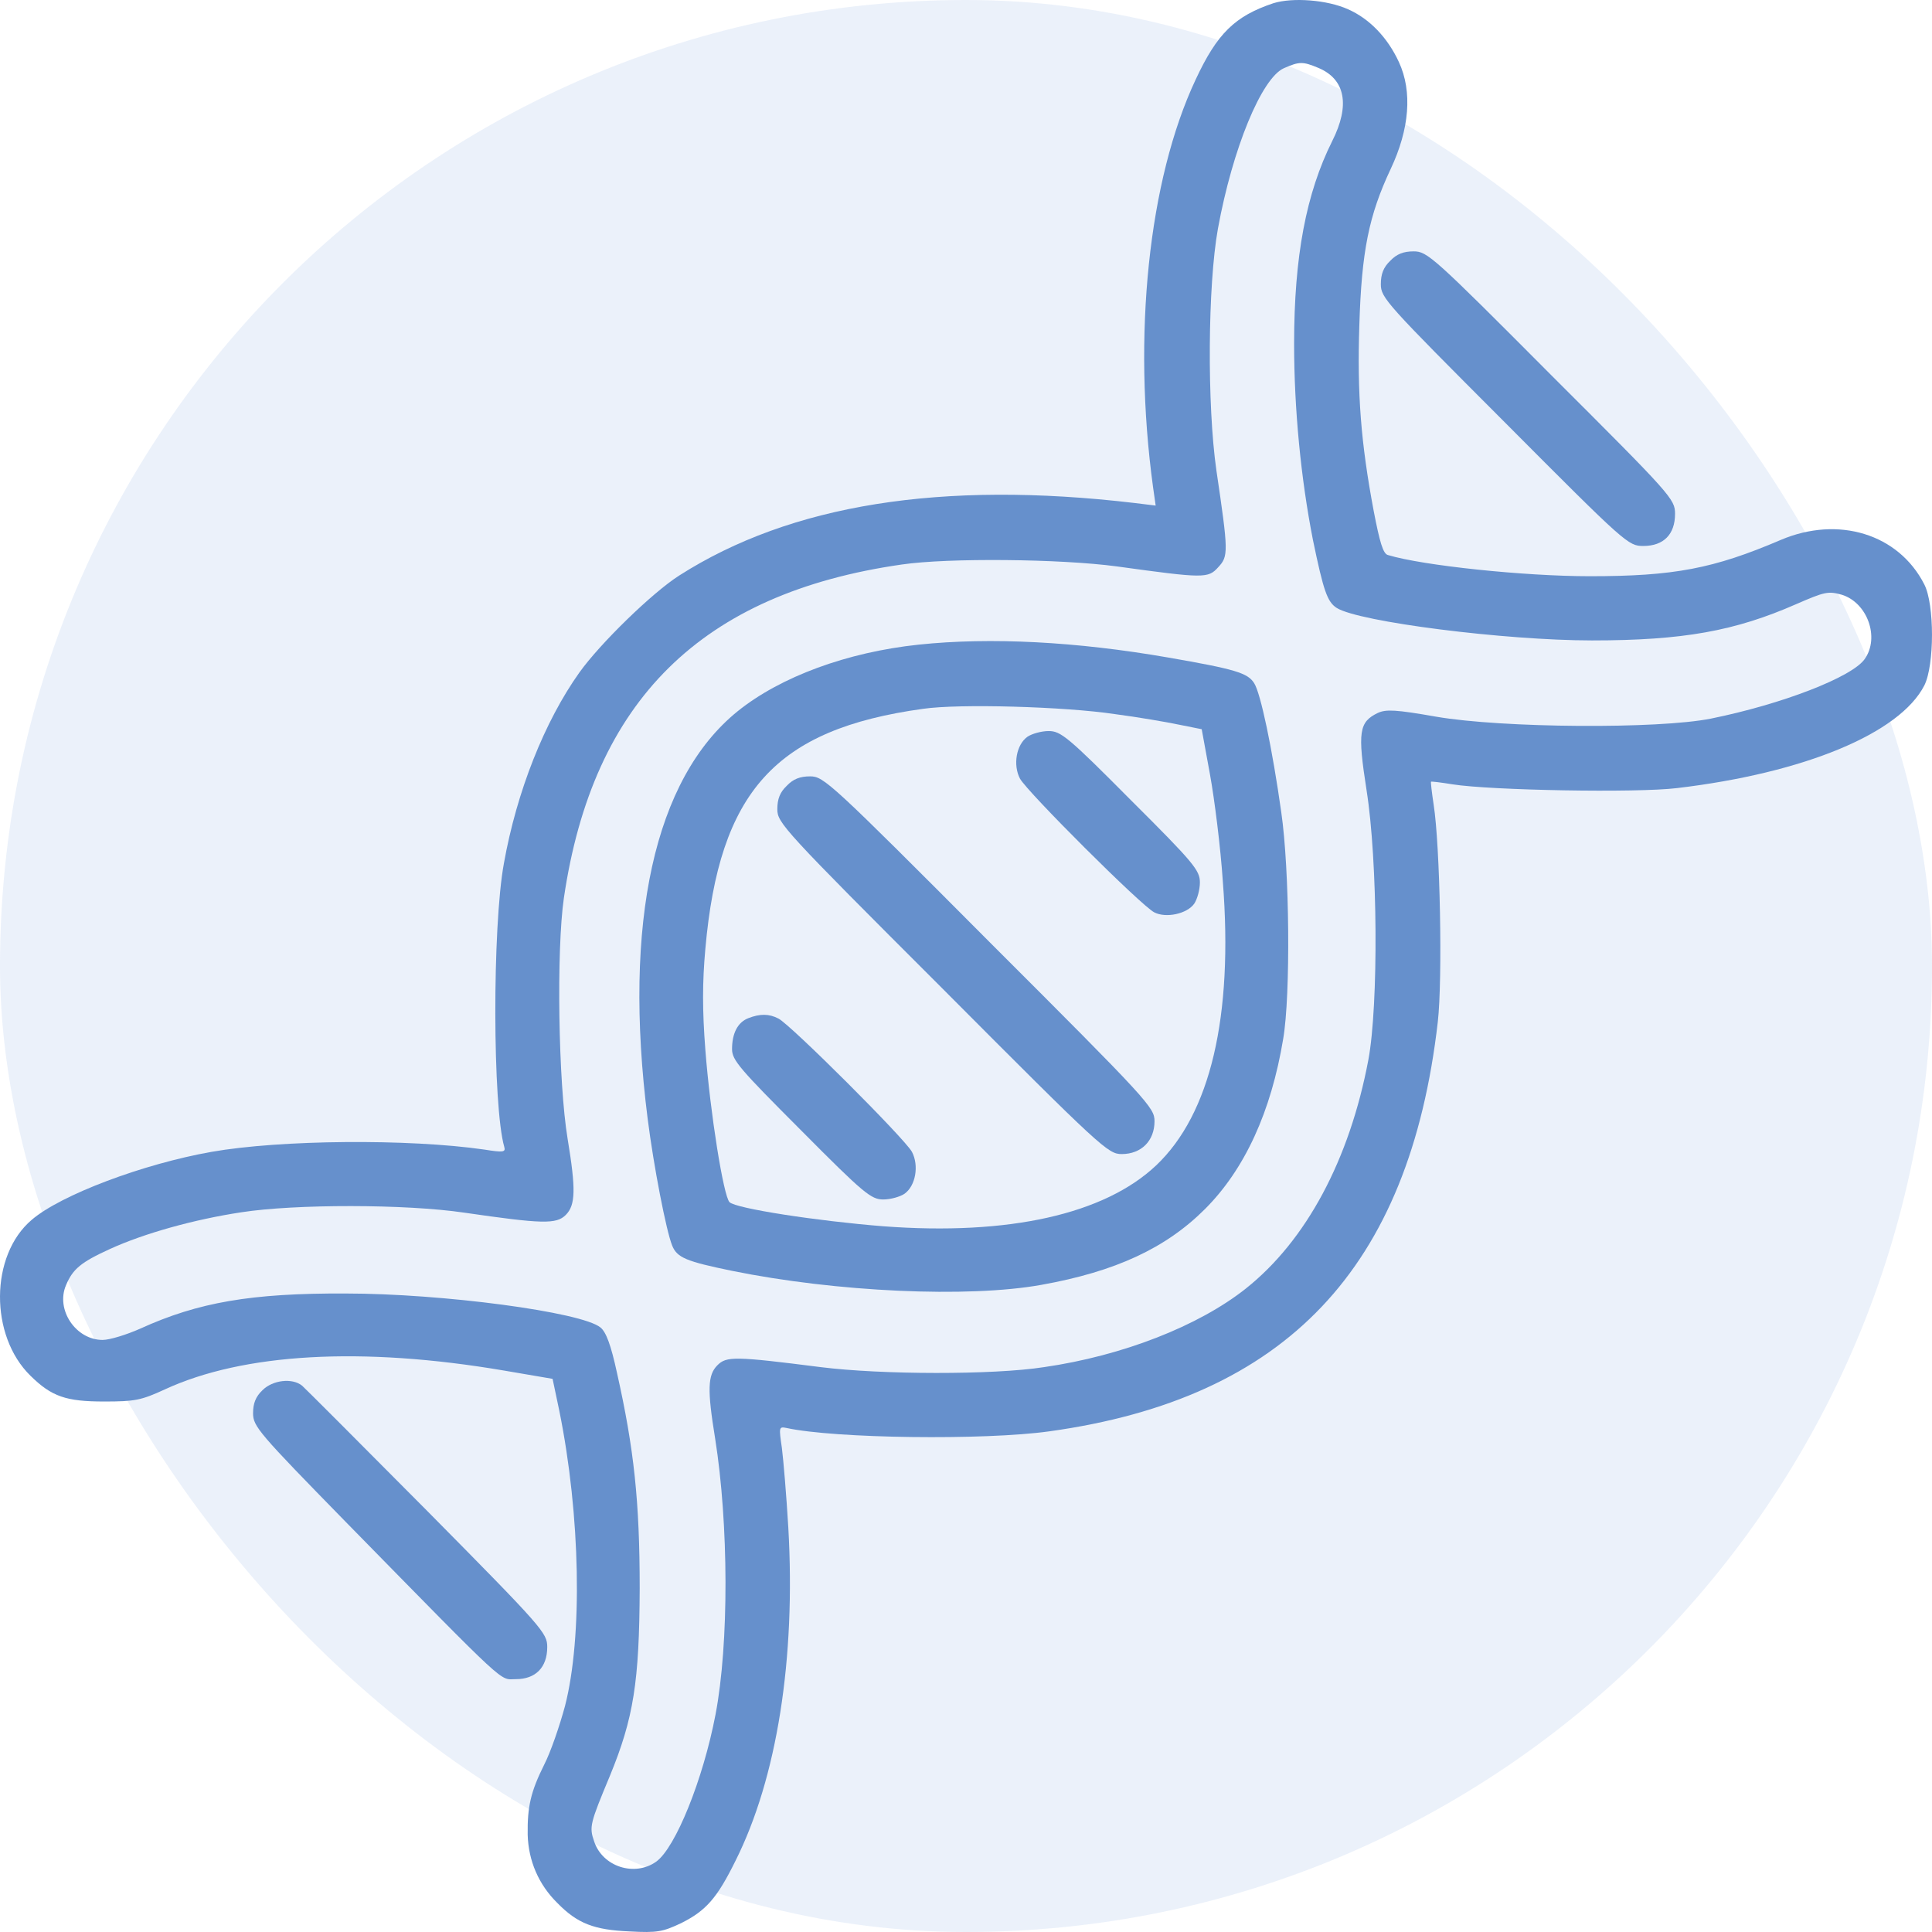 <svg width="64" height="64" viewBox="0 0 64 64" fill="none" xmlns="http://www.w3.org/2000/svg">
<g clip-path="url(#clip0_1861_39008)">
<rect opacity="0.4" width="64" height="64" rx="32" fill="#CEDDF2"/>
<path d="M42.181 0.107C40.907 0.533 40.32 1.108 39.608 2.635C38.046 5.963 37.509 11.105 38.196 16.135L38.283 16.748L37.571 16.661C31.186 15.91 26.189 16.711 22.503 19.063C21.616 19.626 19.879 21.315 19.192 22.279C18.042 23.893 17.117 26.22 16.693 28.597C16.305 30.699 16.318 36.655 16.705 37.994C16.755 38.169 16.668 38.181 16.043 38.081C13.532 37.718 9.283 37.756 7.01 38.156C4.736 38.557 2.012 39.583 1.05 40.409C-0.337 41.585 -0.35 44.25 1.012 45.576C1.712 46.264 2.187 46.427 3.449 46.427C4.461 46.427 4.673 46.389 5.46 46.026C8.059 44.825 11.982 44.6 16.693 45.401L18.305 45.676L18.529 46.74C19.229 50.193 19.304 54.234 18.717 56.512C18.542 57.162 18.242 58.038 18.03 58.451C17.58 59.352 17.467 59.852 17.48 60.778C17.505 61.642 17.842 62.43 18.467 63.043C19.129 63.719 19.679 63.931 20.853 63.981C21.778 64.031 21.953 63.994 22.565 63.706C23.39 63.293 23.752 62.88 24.364 61.642C25.739 58.901 26.363 54.948 26.114 50.606C26.051 49.542 25.951 48.354 25.901 47.966C25.801 47.278 25.801 47.253 26.051 47.303C27.65 47.653 32.611 47.716 34.76 47.415C42.606 46.327 46.692 42.01 47.629 33.852C47.791 32.438 47.704 28.009 47.492 26.658C47.429 26.245 47.392 25.907 47.404 25.895C47.417 25.882 47.742 25.92 48.116 25.982C49.378 26.182 54.214 26.27 55.551 26.107C59.774 25.607 62.935 24.293 63.747 22.704C64.084 22.028 64.084 20.026 63.747 19.363C62.897 17.687 60.898 17.074 58.987 17.887C56.763 18.838 55.451 19.088 52.664 19.088C50.503 19.088 47.142 18.738 45.98 18.387C45.817 18.35 45.705 17.962 45.505 16.924C45.08 14.659 44.955 13.057 45.03 10.768C45.105 8.328 45.343 7.139 46.067 5.6C46.692 4.274 46.792 3.035 46.342 2.059C45.967 1.246 45.368 0.62 44.655 0.307C43.968 -0.005 42.819 -0.093 42.181 0.107ZM43.668 2.247C44.568 2.622 44.73 3.486 44.131 4.674C43.269 6.401 42.869 8.49 42.869 11.393C42.869 13.545 43.094 15.86 43.493 17.887C43.843 19.576 43.968 19.939 44.281 20.139C45.018 20.602 49.853 21.215 52.739 21.215C55.763 21.215 57.475 20.902 59.499 20.014C60.448 19.601 60.561 19.576 61.011 19.701C61.86 19.964 62.273 21.115 61.773 21.828C61.361 22.429 59.024 23.33 56.675 23.805C54.926 24.155 49.766 24.118 47.579 23.742C46.23 23.505 45.917 23.492 45.642 23.617C45.018 23.918 44.968 24.243 45.268 26.17C45.642 28.522 45.667 33.289 45.33 35.103C44.705 38.419 43.269 41.097 41.269 42.686C39.708 43.925 37.184 44.913 34.585 45.288C32.898 45.551 29.187 45.539 27.188 45.288C24.339 44.925 24.064 44.925 23.765 45.226C23.44 45.551 23.427 46.039 23.69 47.653C24.139 50.481 24.152 54.447 23.702 56.799C23.29 58.952 22.378 61.204 21.741 61.667C21.028 62.18 19.954 61.842 19.679 60.991C19.517 60.516 19.541 60.415 20.204 58.826C20.991 56.912 21.178 55.711 21.191 52.62C21.191 49.743 21.003 47.991 20.441 45.489C20.241 44.563 20.079 44.125 19.891 43.974C19.267 43.462 14.656 42.849 11.445 42.849C8.334 42.836 6.572 43.136 4.648 44.012C4.198 44.212 3.636 44.387 3.399 44.387C2.511 44.387 1.837 43.386 2.187 42.573C2.412 42.035 2.686 41.81 3.648 41.372C4.773 40.859 6.422 40.396 7.997 40.158C9.771 39.883 13.444 39.883 15.381 40.171C17.967 40.546 18.43 40.559 18.742 40.246C19.067 39.921 19.079 39.395 18.804 37.731C18.492 35.854 18.43 31.462 18.679 29.748C19.641 23.204 23.24 19.651 29.874 18.7C31.411 18.475 35.135 18.512 36.996 18.763C39.895 19.163 40.02 19.163 40.357 18.788C40.695 18.425 40.695 18.287 40.295 15.585C39.983 13.408 40.008 9.454 40.345 7.577C40.832 4.912 41.794 2.585 42.531 2.259C43.044 2.034 43.156 2.034 43.668 2.247Z" fill="#6690CC"/>
<path d="M30.437 21.354C28.063 21.604 25.852 22.417 24.427 23.568C21.679 25.796 20.629 30.55 21.454 37.056C21.654 38.633 22.066 40.76 22.266 41.26C22.428 41.661 22.728 41.786 24.253 42.099C27.701 42.799 32.074 43 34.498 42.562C36.947 42.124 38.621 41.348 39.921 40.047C41.233 38.733 42.107 36.831 42.507 34.416C42.757 32.965 42.719 28.798 42.444 26.909C42.145 24.782 41.757 22.955 41.545 22.63C41.332 22.292 40.92 22.167 38.684 21.779C35.66 21.254 32.811 21.104 30.437 21.354ZM36.934 23.656C37.697 23.756 38.646 23.919 39.058 24.006L39.808 24.156L40.083 25.658C40.233 26.484 40.433 28.073 40.508 29.199C40.858 33.678 40.096 36.906 38.296 38.608C36.584 40.222 33.423 40.935 29.263 40.622C27.064 40.447 24.377 40.034 24.165 39.822C23.965 39.609 23.528 36.881 23.365 34.767C23.265 33.465 23.265 32.552 23.365 31.438C23.828 26.208 25.689 24.156 30.575 23.481C31.762 23.306 35.273 23.406 36.934 23.656Z" fill="#6690CC"/>
<path d="M34.038 24.404C33.664 24.667 33.551 25.343 33.788 25.793C34.026 26.231 37.812 30.01 38.237 30.223C38.624 30.423 39.324 30.273 39.561 29.935C39.661 29.785 39.748 29.472 39.748 29.234C39.748 28.834 39.561 28.596 37.462 26.506C35.375 24.404 35.138 24.217 34.738 24.217C34.501 24.217 34.188 24.304 34.038 24.404Z" fill="#6690CC"/>
<path d="M26.062 26.031C25.837 26.244 25.75 26.469 25.75 26.807C25.75 27.257 25.937 27.47 31.223 32.75C36.495 38.043 36.708 38.23 37.157 38.23C37.807 38.23 38.245 37.792 38.245 37.142C38.245 36.691 38.057 36.479 32.772 31.199C27.499 25.906 27.287 25.718 26.837 25.718C26.5 25.718 26.275 25.806 26.062 26.031Z" fill="#6690CC"/>
<path d="M24.787 33.729C24.437 33.866 24.25 34.229 24.25 34.755C24.25 35.117 24.5 35.405 26.537 37.445C28.623 39.547 28.86 39.734 29.26 39.734C29.498 39.734 29.81 39.647 29.96 39.547C30.335 39.284 30.447 38.608 30.21 38.158C29.985 37.732 26.187 33.941 25.787 33.741C25.474 33.578 25.175 33.578 24.787 33.729Z" fill="#6690CC"/>
<path d="M46.054 8.639C45.83 8.852 45.742 9.077 45.742 9.415C45.742 9.866 45.917 10.053 49.84 13.982C53.864 18.023 53.939 18.086 54.438 18.086C55.113 18.086 55.488 17.698 55.488 17.022C55.488 16.534 55.375 16.409 51.39 12.431C47.466 8.489 47.279 8.327 46.829 8.327C46.492 8.327 46.267 8.414 46.054 8.639Z" fill="#6690CC"/>
<path d="M8.695 46.052C8.47 46.265 8.383 46.49 8.383 46.815C8.383 47.253 8.57 47.466 11.457 50.419C16.929 55.999 16.529 55.624 17.091 55.624C17.741 55.624 18.128 55.236 18.128 54.56C18.128 54.097 17.991 53.934 14.168 50.068C11.981 47.866 10.107 45.989 10.007 45.902C9.682 45.639 9.033 45.714 8.695 46.052Z" fill="#6690CC"/>
</g>
<defs>
<clipPath id="clip0_1861_39008">
<rect width="64" height="64" fill="white"/>
</clipPath>
</defs>
</svg>
